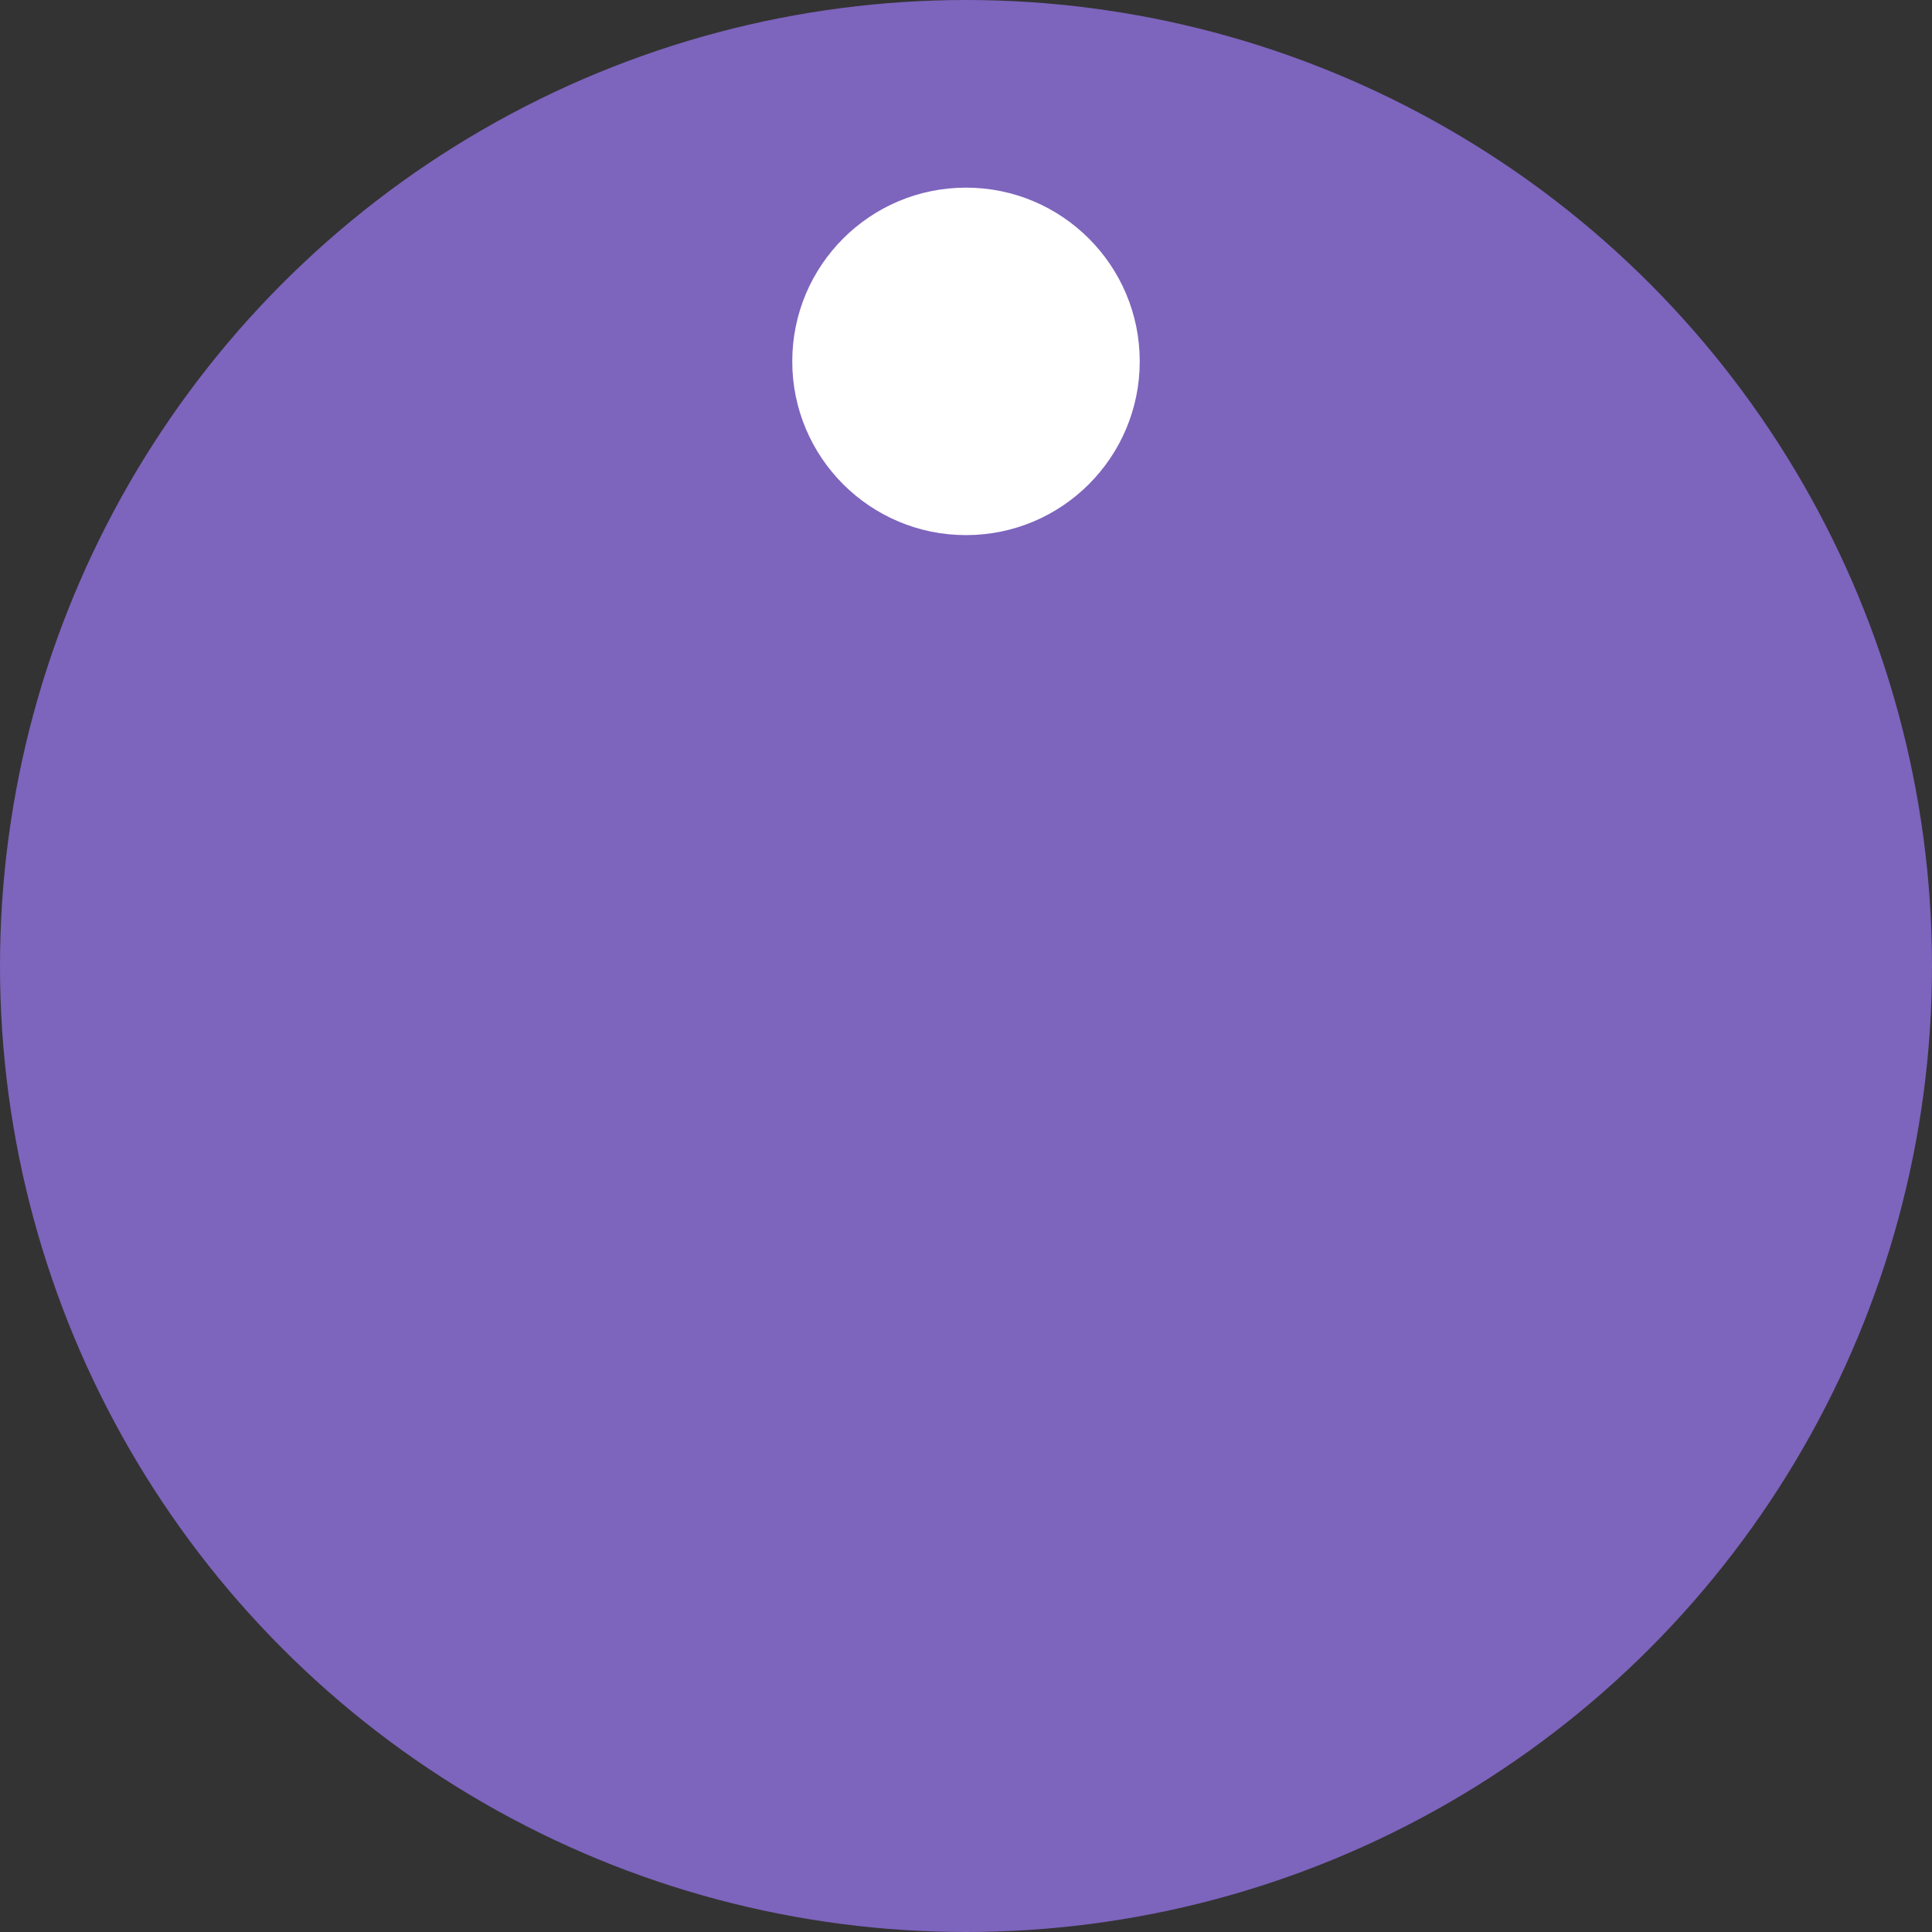 <?xml version="1.0" encoding="UTF-8"?> <svg xmlns="http://www.w3.org/2000/svg" width="278" height="278" viewBox="0 0 278 278" fill="none"><rect x="0" y="0" width="278" height="278" fill="#333333" stroke="none"/> <circle cx="139" cy="139" r="139" fill="#7D64BD"></circle> <circle cx="139" cy="52" r="25" fill="white"></circle> </svg> 